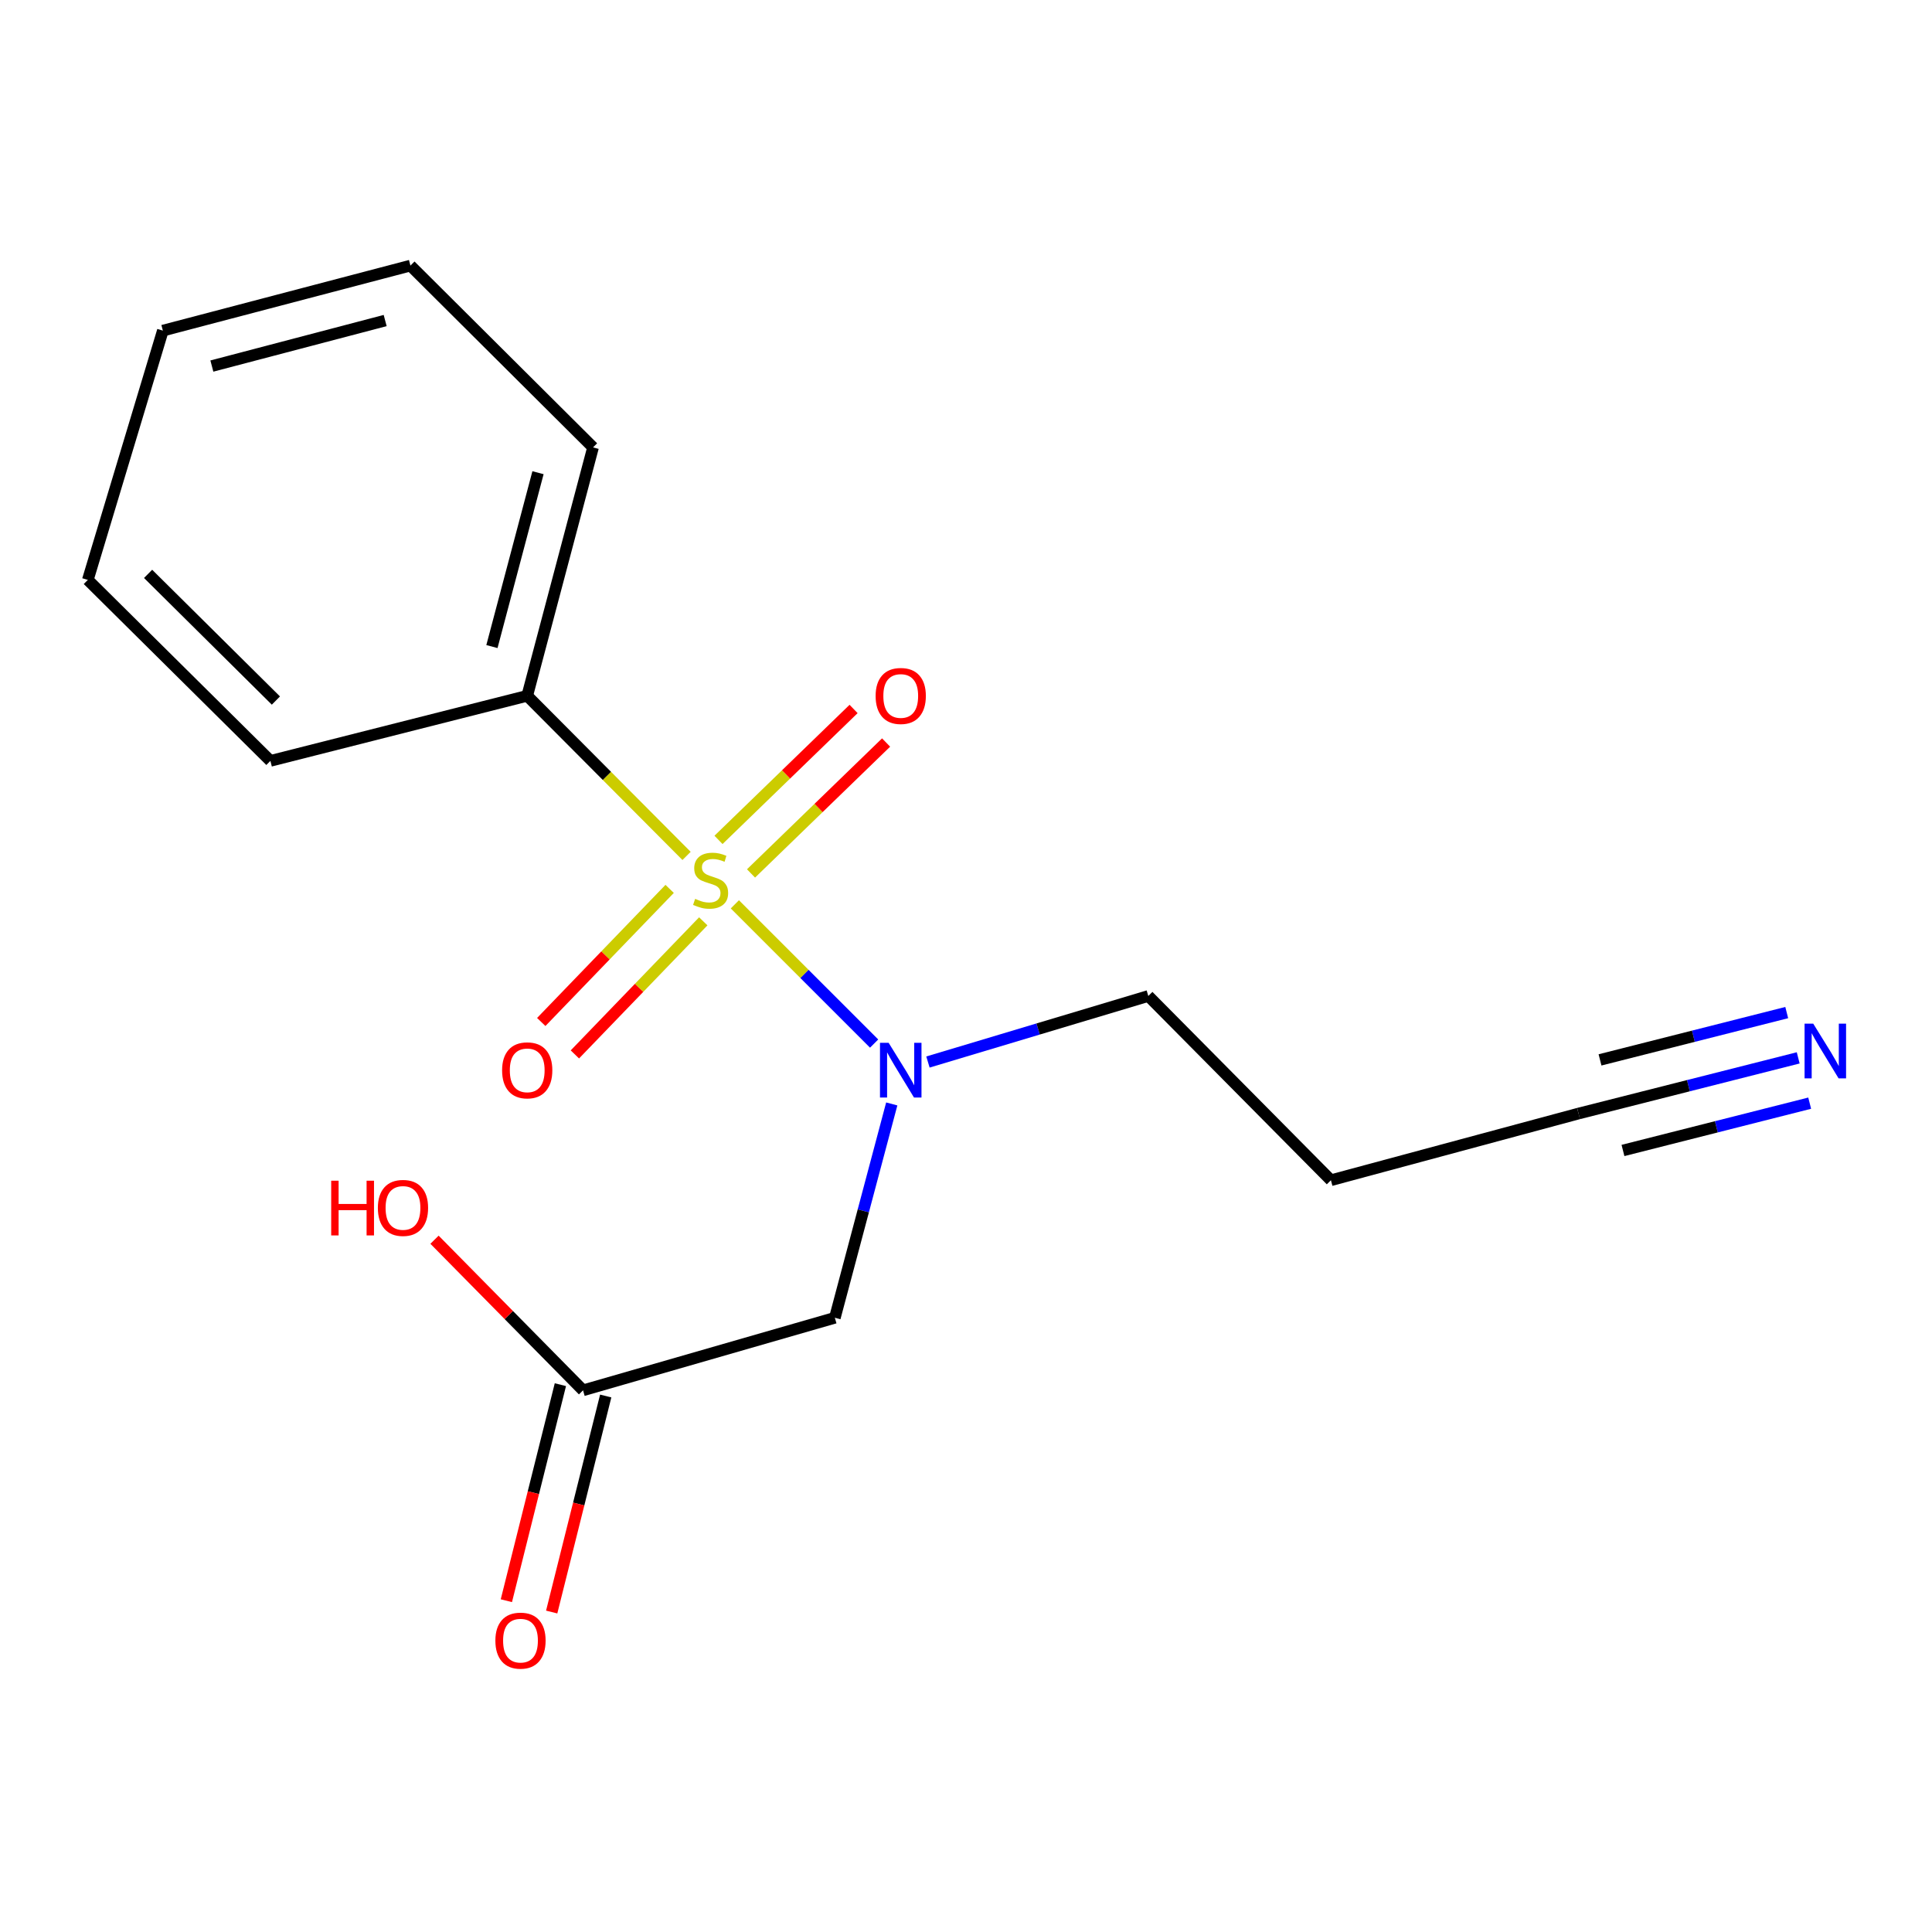 <?xml version='1.0' encoding='iso-8859-1'?>
<svg version='1.1' baseProfile='full'
              xmlns='http://www.w3.org/2000/svg'
                      xmlns:rdkit='http://www.rdkit.org/xml'
                      xmlns:xlink='http://www.w3.org/1999/xlink'
                  xml:space='preserve'
width='1000px' height='1000px' viewBox='0 0 1000 1000'>
<!-- END OF HEADER -->
<rect style='opacity:1.0;fill:#FFFFFF;stroke:none' width='1000' height='1000' x='0' y='0'> </rect>
<path class='bond-0' d='M 380.366,468.083 L 416.405,504.117' style='fill:none;fill-rule:evenodd;stroke:#CCCC00;stroke-width:6px;stroke-linecap:butt;stroke-linejoin:miter;stroke-opacity:1' />
<path class='bond-0' d='M 416.405,504.117 L 452.444,540.152' style='fill:none;fill-rule:evenodd;stroke:#0000FF;stroke-width:6px;stroke-linecap:butt;stroke-linejoin:miter;stroke-opacity:1' />
<path class='bond-4' d='M 346.606,460.086 L 313.379,494.532' style='fill:none;fill-rule:evenodd;stroke:#CCCC00;stroke-width:6px;stroke-linecap:butt;stroke-linejoin:miter;stroke-opacity:1' />
<path class='bond-4' d='M 313.379,494.532 L 280.152,528.977' style='fill:none;fill-rule:evenodd;stroke:#FF0000;stroke-width:6px;stroke-linecap:butt;stroke-linejoin:miter;stroke-opacity:1' />
<path class='bond-4' d='M 364.011,476.876 L 330.784,511.321' style='fill:none;fill-rule:evenodd;stroke:#CCCC00;stroke-width:6px;stroke-linecap:butt;stroke-linejoin:miter;stroke-opacity:1' />
<path class='bond-4' d='M 330.784,511.321 L 297.557,545.766' style='fill:none;fill-rule:evenodd;stroke:#FF0000;stroke-width:6px;stroke-linecap:butt;stroke-linejoin:miter;stroke-opacity:1' />
<path class='bond-5' d='M 388.728,452.088 L 423.686,418.208' style='fill:none;fill-rule:evenodd;stroke:#CCCC00;stroke-width:6px;stroke-linecap:butt;stroke-linejoin:miter;stroke-opacity:1' />
<path class='bond-5' d='M 423.686,418.208 L 458.644,384.329' style='fill:none;fill-rule:evenodd;stroke:#FF0000;stroke-width:6px;stroke-linecap:butt;stroke-linejoin:miter;stroke-opacity:1' />
<path class='bond-5' d='M 371.897,434.722 L 406.856,400.842' style='fill:none;fill-rule:evenodd;stroke:#CCCC00;stroke-width:6px;stroke-linecap:butt;stroke-linejoin:miter;stroke-opacity:1' />
<path class='bond-5' d='M 406.856,400.842 L 441.814,366.963' style='fill:none;fill-rule:evenodd;stroke:#FF0000;stroke-width:6px;stroke-linecap:butt;stroke-linejoin:miter;stroke-opacity:1' />
<path class='bond-6' d='M 355.362,443.021 L 314.124,401.585' style='fill:none;fill-rule:evenodd;stroke:#CCCC00;stroke-width:6px;stroke-linecap:butt;stroke-linejoin:miter;stroke-opacity:1' />
<path class='bond-6' d='M 314.124,401.585 L 272.886,360.148' style='fill:none;fill-rule:evenodd;stroke:#000000;stroke-width:6px;stroke-linecap:butt;stroke-linejoin:miter;stroke-opacity:1' />
<path class='bond-1' d='M 461.57,571.4 L 446.845,626.742' style='fill:none;fill-rule:evenodd;stroke:#0000FF;stroke-width:6px;stroke-linecap:butt;stroke-linejoin:miter;stroke-opacity:1' />
<path class='bond-1' d='M 446.845,626.742 L 432.121,682.084' style='fill:none;fill-rule:evenodd;stroke:#000000;stroke-width:6px;stroke-linecap:butt;stroke-linejoin:miter;stroke-opacity:1' />
<path class='bond-11' d='M 480.304,549.703 L 537.334,532.608' style='fill:none;fill-rule:evenodd;stroke:#0000FF;stroke-width:6px;stroke-linecap:butt;stroke-linejoin:miter;stroke-opacity:1' />
<path class='bond-11' d='M 537.334,532.608 L 594.365,515.514' style='fill:none;fill-rule:evenodd;stroke:#000000;stroke-width:6px;stroke-linecap:butt;stroke-linejoin:miter;stroke-opacity:1' />
<path class='bond-3' d='M 432.121,682.084 L 301.786,719.635' style='fill:none;fill-rule:evenodd;stroke:#000000;stroke-width:6px;stroke-linecap:butt;stroke-linejoin:miter;stroke-opacity:1' />
<path class='bond-2' d='M 930.749,547.552 L 873.901,561.957' style='fill:none;fill-rule:evenodd;stroke:#0000FF;stroke-width:6px;stroke-linecap:butt;stroke-linejoin:miter;stroke-opacity:1' />
<path class='bond-2' d='M 873.901,561.957 L 817.054,576.362' style='fill:none;fill-rule:evenodd;stroke:#000000;stroke-width:6px;stroke-linecap:butt;stroke-linejoin:miter;stroke-opacity:1' />
<path class='bond-2' d='M 924.809,524.11 L 876.488,536.354' style='fill:none;fill-rule:evenodd;stroke:#0000FF;stroke-width:6px;stroke-linecap:butt;stroke-linejoin:miter;stroke-opacity:1' />
<path class='bond-2' d='M 876.488,536.354 L 828.168,548.598' style='fill:none;fill-rule:evenodd;stroke:#000000;stroke-width:6px;stroke-linecap:butt;stroke-linejoin:miter;stroke-opacity:1' />
<path class='bond-2' d='M 936.689,570.995 L 888.369,583.239' style='fill:none;fill-rule:evenodd;stroke:#0000FF;stroke-width:6px;stroke-linecap:butt;stroke-linejoin:miter;stroke-opacity:1' />
<path class='bond-2' d='M 888.369,583.239 L 840.048,595.483' style='fill:none;fill-rule:evenodd;stroke:#000000;stroke-width:6px;stroke-linecap:butt;stroke-linejoin:miter;stroke-opacity:1' />
<path class='bond-8' d='M 290.055,716.702 L 276.073,772.611' style='fill:none;fill-rule:evenodd;stroke:#000000;stroke-width:6px;stroke-linecap:butt;stroke-linejoin:miter;stroke-opacity:1' />
<path class='bond-8' d='M 276.073,772.611 L 262.092,828.521' style='fill:none;fill-rule:evenodd;stroke:#FF0000;stroke-width:6px;stroke-linecap:butt;stroke-linejoin:miter;stroke-opacity:1' />
<path class='bond-8' d='M 313.516,722.569 L 299.534,778.478' style='fill:none;fill-rule:evenodd;stroke:#000000;stroke-width:6px;stroke-linecap:butt;stroke-linejoin:miter;stroke-opacity:1' />
<path class='bond-8' d='M 299.534,778.478 L 285.553,834.388' style='fill:none;fill-rule:evenodd;stroke:#FF0000;stroke-width:6px;stroke-linecap:butt;stroke-linejoin:miter;stroke-opacity:1' />
<path class='bond-10' d='M 301.786,719.635 L 263.345,680.657' style='fill:none;fill-rule:evenodd;stroke:#000000;stroke-width:6px;stroke-linecap:butt;stroke-linejoin:miter;stroke-opacity:1' />
<path class='bond-10' d='M 263.345,680.657 L 224.904,641.678' style='fill:none;fill-rule:evenodd;stroke:#FF0000;stroke-width:6px;stroke-linecap:butt;stroke-linejoin:miter;stroke-opacity:1' />
<path class='bond-12' d='M 272.886,360.148 L 306.958,231.573' style='fill:none;fill-rule:evenodd;stroke:#000000;stroke-width:6px;stroke-linecap:butt;stroke-linejoin:miter;stroke-opacity:1' />
<path class='bond-12' d='M 254.621,334.667 L 278.471,244.665' style='fill:none;fill-rule:evenodd;stroke:#000000;stroke-width:6px;stroke-linecap:butt;stroke-linejoin:miter;stroke-opacity:1' />
<path class='bond-13' d='M 272.886,360.148 L 139.958,393.831' style='fill:none;fill-rule:evenodd;stroke:#000000;stroke-width:6px;stroke-linecap:butt;stroke-linejoin:miter;stroke-opacity:1' />
<path class='bond-7' d='M 817.054,576.362 L 688.882,610.89' style='fill:none;fill-rule:evenodd;stroke:#000000;stroke-width:6px;stroke-linecap:butt;stroke-linejoin:miter;stroke-opacity:1' />
<path class='bond-9' d='M 688.882,610.89 L 594.365,515.514' style='fill:none;fill-rule:evenodd;stroke:#000000;stroke-width:6px;stroke-linecap:butt;stroke-linejoin:miter;stroke-opacity:1' />
<path class='bond-14' d='M 306.958,231.573 L 212.441,137.473' style='fill:none;fill-rule:evenodd;stroke:#000000;stroke-width:6px;stroke-linecap:butt;stroke-linejoin:miter;stroke-opacity:1' />
<path class='bond-15' d='M 139.958,393.831 L 45.455,300.16' style='fill:none;fill-rule:evenodd;stroke:#000000;stroke-width:6px;stroke-linecap:butt;stroke-linejoin:miter;stroke-opacity:1' />
<path class='bond-15' d='M 142.807,362.604 L 76.654,297.035' style='fill:none;fill-rule:evenodd;stroke:#000000;stroke-width:6px;stroke-linecap:butt;stroke-linejoin:miter;stroke-opacity:1' />
<path class='bond-17' d='M 212.441,137.473 L 84.296,171.128' style='fill:none;fill-rule:evenodd;stroke:#000000;stroke-width:6px;stroke-linecap:butt;stroke-linejoin:miter;stroke-opacity:1' />
<path class='bond-17' d='M 199.362,165.911 L 109.661,189.47' style='fill:none;fill-rule:evenodd;stroke:#000000;stroke-width:6px;stroke-linecap:butt;stroke-linejoin:miter;stroke-opacity:1' />
<path class='bond-16' d='M 45.455,300.16 L 84.296,171.128' style='fill:none;fill-rule:evenodd;stroke:#000000;stroke-width:6px;stroke-linecap:butt;stroke-linejoin:miter;stroke-opacity:1' />
<path  class='atom-0' d='M 359.806 465.245
Q 360.126 465.365, 361.446 465.925
Q 362.766 466.485, 364.206 466.845
Q 365.686 467.165, 367.126 467.165
Q 369.806 467.165, 371.366 465.885
Q 372.926 464.565, 372.926 462.285
Q 372.926 460.725, 372.126 459.765
Q 371.366 458.805, 370.166 458.285
Q 368.966 457.765, 366.966 457.165
Q 364.446 456.405, 362.926 455.685
Q 361.446 454.965, 360.366 453.445
Q 359.326 451.925, 359.326 449.365
Q 359.326 445.805, 361.726 443.605
Q 364.166 441.405, 368.966 441.405
Q 372.246 441.405, 375.966 442.965
L 375.046 446.045
Q 371.646 444.645, 369.086 444.645
Q 366.326 444.645, 364.806 445.805
Q 363.286 446.925, 363.326 448.885
Q 363.326 450.405, 364.086 451.325
Q 364.886 452.245, 366.006 452.765
Q 367.166 453.285, 369.086 453.885
Q 371.646 454.685, 373.166 455.485
Q 374.686 456.285, 375.766 457.925
Q 376.886 459.525, 376.886 462.285
Q 376.886 466.205, 374.246 468.325
Q 371.646 470.405, 367.286 470.405
Q 364.766 470.405, 362.846 469.845
Q 360.966 469.325, 358.726 468.405
L 359.806 465.245
' fill='#CCCC00'/>
<path  class='atom-1' d='M 459.96 539.765
L 469.24 554.765
Q 470.16 556.245, 471.64 558.925
Q 473.12 561.605, 473.2 561.765
L 473.2 539.765
L 476.96 539.765
L 476.96 568.085
L 473.08 568.085
L 463.12 551.685
Q 461.96 549.765, 460.72 547.565
Q 459.52 545.365, 459.16 544.685
L 459.16 568.085
L 455.48 568.085
L 455.48 539.765
L 459.96 539.765
' fill='#0000FF'/>
<path  class='atom-3' d='M 938.523 529.836
L 947.803 544.836
Q 948.723 546.316, 950.203 548.996
Q 951.683 551.676, 951.763 551.836
L 951.763 529.836
L 955.523 529.836
L 955.523 558.156
L 951.643 558.156
L 941.683 541.756
Q 940.523 539.836, 939.283 537.636
Q 938.083 535.436, 937.723 534.756
L 937.723 558.156
L 934.043 558.156
L 934.043 529.836
L 938.523 529.836
' fill='#0000FF'/>
<path  class='atom-5' d='M 259.886 554.005
Q 259.886 547.205, 263.246 543.405
Q 266.606 539.605, 272.886 539.605
Q 279.166 539.605, 282.526 543.405
Q 285.886 547.205, 285.886 554.005
Q 285.886 560.885, 282.486 564.805
Q 279.086 568.685, 272.886 568.685
Q 266.646 568.685, 263.246 564.805
Q 259.886 560.925, 259.886 554.005
M 272.886 565.485
Q 277.206 565.485, 279.526 562.605
Q 281.886 559.685, 281.886 554.005
Q 281.886 548.445, 279.526 545.645
Q 277.206 542.805, 272.886 542.805
Q 268.566 542.805, 266.206 545.605
Q 263.886 548.405, 263.886 554.005
Q 263.886 559.725, 266.206 562.605
Q 268.566 565.485, 272.886 565.485
' fill='#FF0000'/>
<path  class='atom-6' d='M 453.22 360.228
Q 453.22 353.428, 456.58 349.628
Q 459.94 345.828, 466.22 345.828
Q 472.5 345.828, 475.86 349.628
Q 479.22 353.428, 479.22 360.228
Q 479.22 367.108, 475.82 371.028
Q 472.42 374.908, 466.22 374.908
Q 459.98 374.908, 456.58 371.028
Q 453.22 367.148, 453.22 360.228
M 466.22 371.708
Q 470.54 371.708, 472.86 368.828
Q 475.22 365.908, 475.22 360.228
Q 475.22 354.668, 472.86 351.868
Q 470.54 349.028, 466.22 349.028
Q 461.9 349.028, 459.54 351.828
Q 457.22 354.628, 457.22 360.228
Q 457.22 365.948, 459.54 368.828
Q 461.9 371.708, 466.22 371.708
' fill='#FF0000'/>
<path  class='atom-9' d='M 256.407 849.191
Q 256.407 842.391, 259.767 838.591
Q 263.127 834.791, 269.407 834.791
Q 275.687 834.791, 279.047 838.591
Q 282.407 842.391, 282.407 849.191
Q 282.407 856.071, 279.007 859.991
Q 275.607 863.871, 269.407 863.871
Q 263.167 863.871, 259.767 859.991
Q 256.407 856.111, 256.407 849.191
M 269.407 860.671
Q 273.727 860.671, 276.047 857.791
Q 278.407 854.871, 278.407 849.191
Q 278.407 843.631, 276.047 840.831
Q 273.727 837.991, 269.407 837.991
Q 265.087 837.991, 262.727 840.791
Q 260.407 843.591, 260.407 849.191
Q 260.407 854.911, 262.727 857.791
Q 265.087 860.671, 269.407 860.671
' fill='#FF0000'/>
<path  class='atom-11' d='M 171.425 611.132
L 175.265 611.132
L 175.265 623.172
L 189.745 623.172
L 189.745 611.132
L 193.585 611.132
L 193.585 639.452
L 189.745 639.452
L 189.745 626.372
L 175.265 626.372
L 175.265 639.452
L 171.425 639.452
L 171.425 611.132
' fill='#FF0000'/>
<path  class='atom-11' d='M 195.585 625.212
Q 195.585 618.412, 198.945 614.612
Q 202.305 610.812, 208.585 610.812
Q 214.865 610.812, 218.225 614.612
Q 221.585 618.412, 221.585 625.212
Q 221.585 632.092, 218.185 636.012
Q 214.785 639.892, 208.585 639.892
Q 202.345 639.892, 198.945 636.012
Q 195.585 632.132, 195.585 625.212
M 208.585 636.692
Q 212.905 636.692, 215.225 633.812
Q 217.585 630.892, 217.585 625.212
Q 217.585 619.652, 215.225 616.852
Q 212.905 614.012, 208.585 614.012
Q 204.265 614.012, 201.905 616.812
Q 199.585 619.612, 199.585 625.212
Q 199.585 630.932, 201.905 633.812
Q 204.265 636.692, 208.585 636.692
' fill='#FF0000'/>
</svg>
